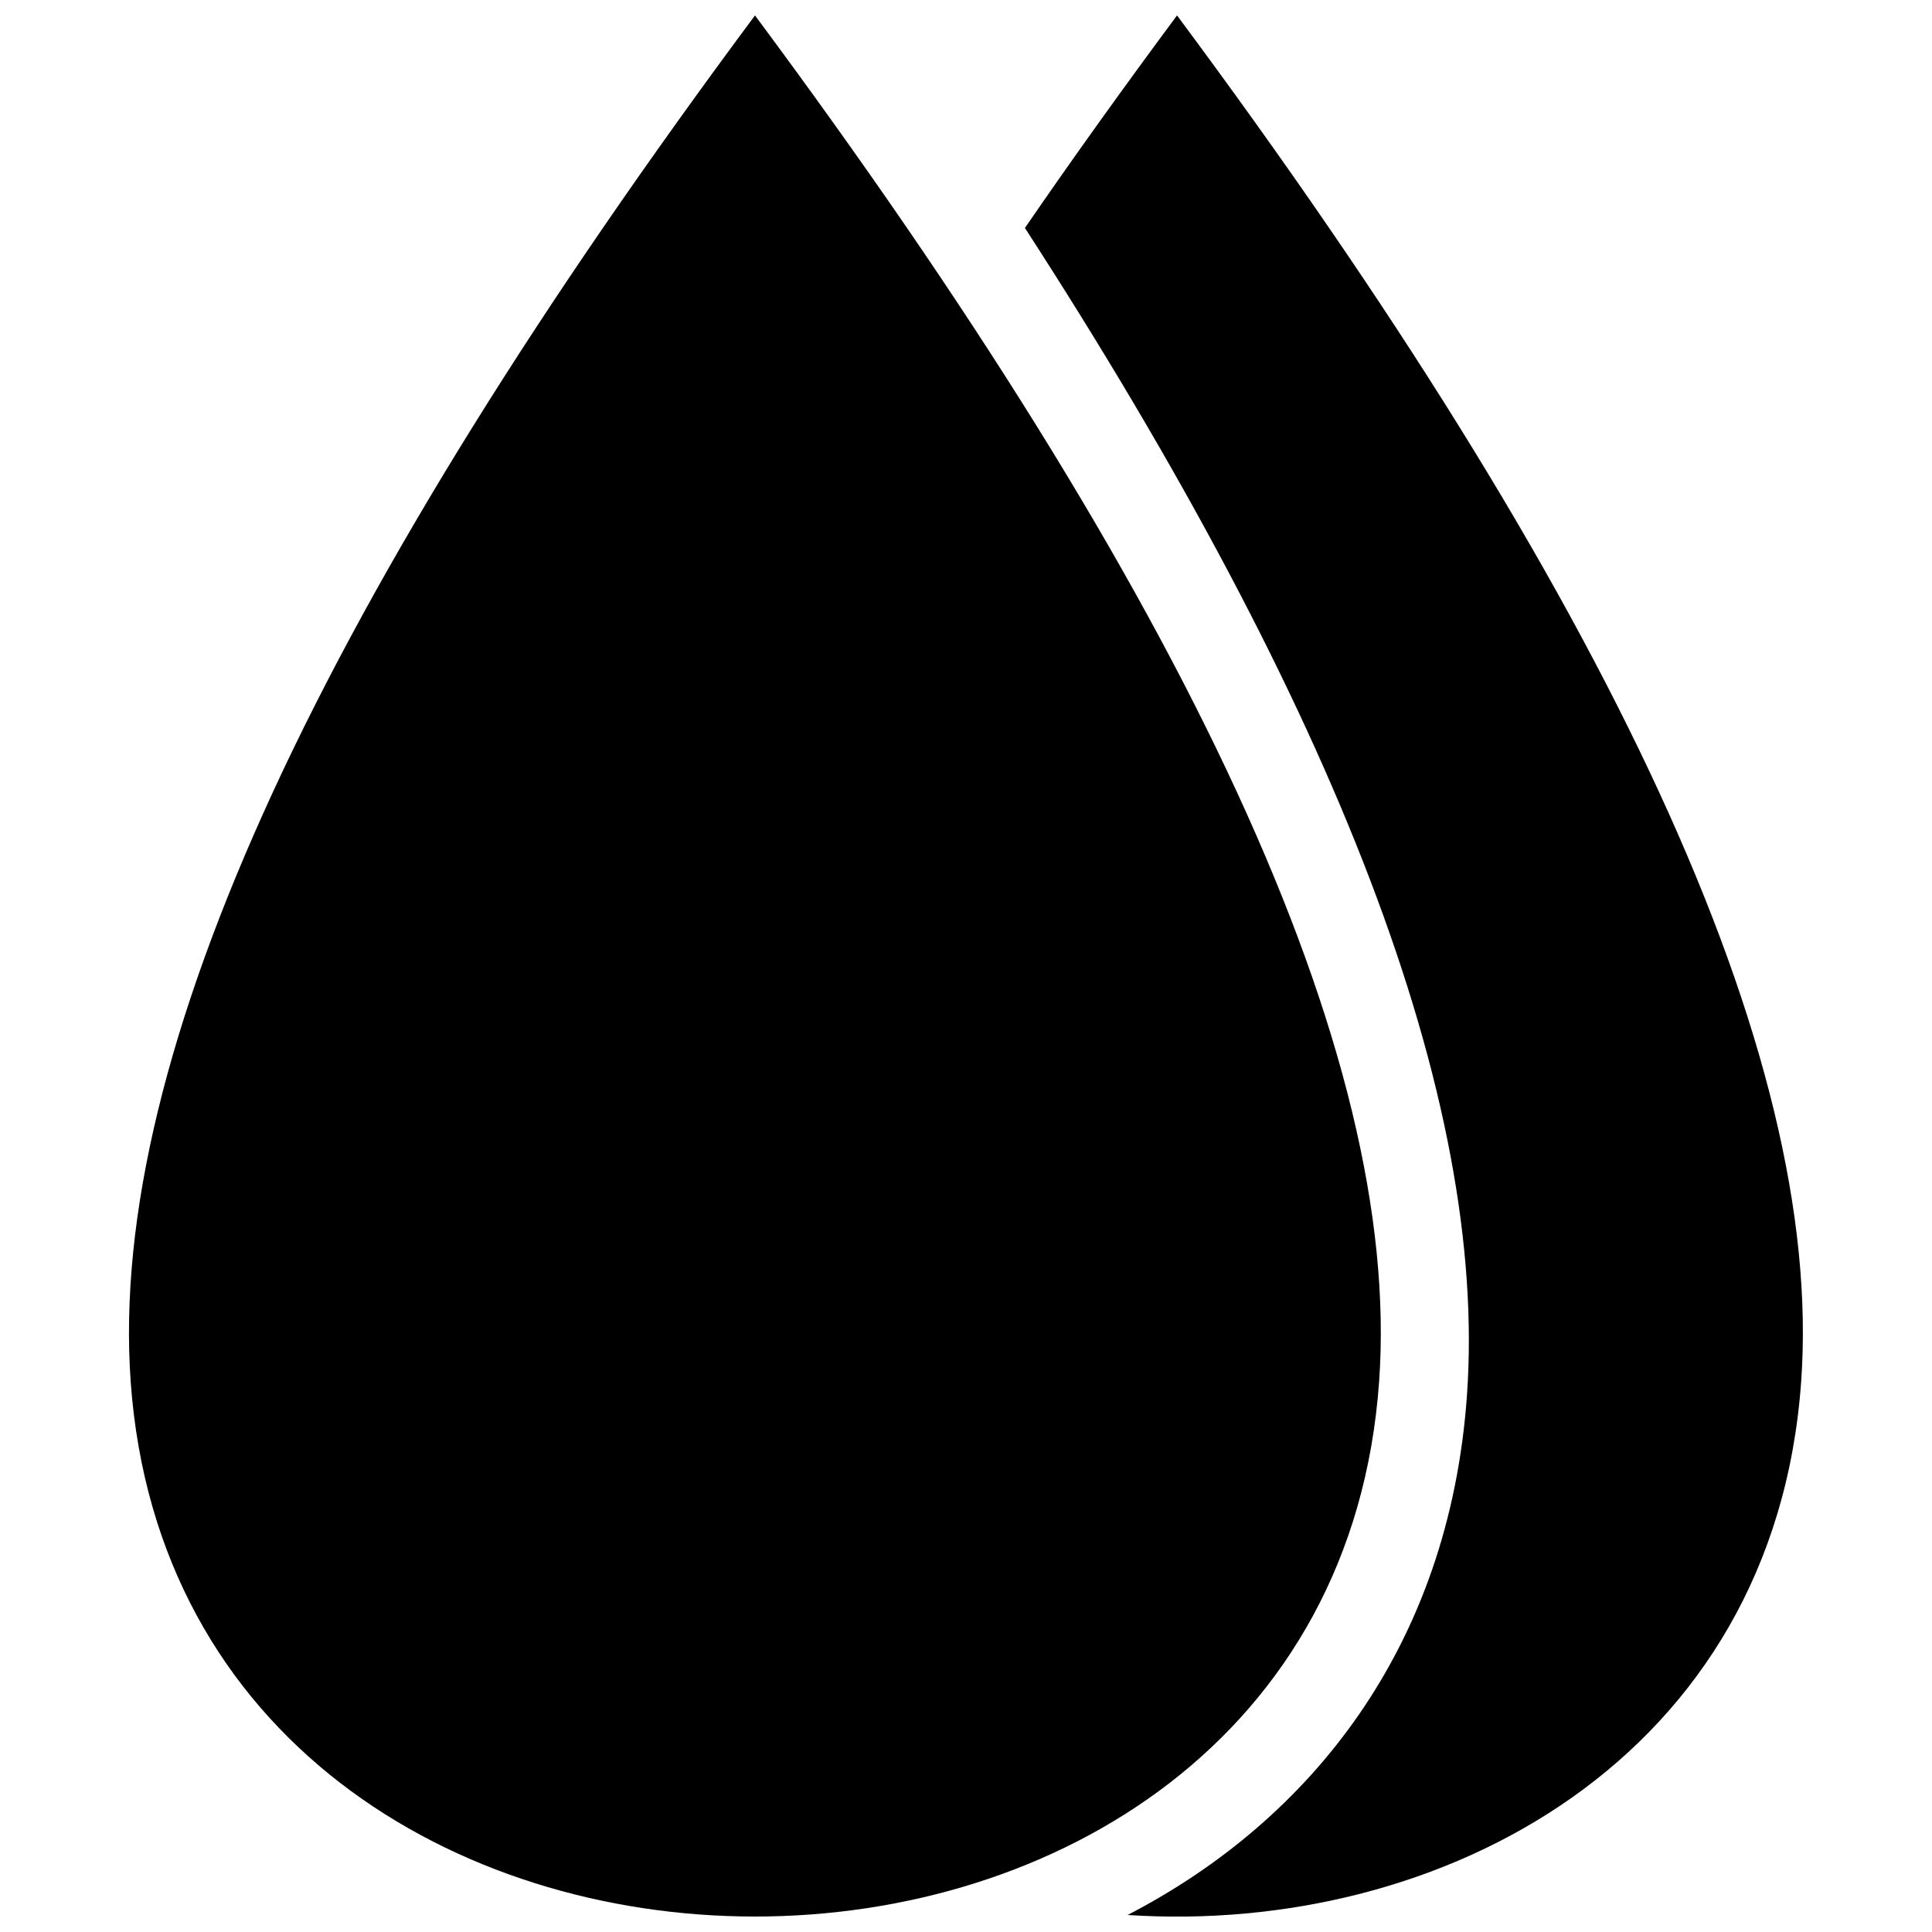 <?xml version="1.0" encoding="UTF-8"?>
<!-- Uploaded to: SVG Repo, www.svgrepo.com, Generator: SVG Repo Mixer Tools -->
<svg width="800px" height="800px" version="1.1" viewBox="144 144 512 512" xmlns="http://www.w3.org/2000/svg">
 <defs>
  <clipPath id="b">
   <path d="m178 148.09h332v503.81h-332z"/>
  </clipPath>
  <clipPath id="a">
   <path d="m415 148.09h207v503.81h-207z"/>
  </clipPath>
 </defs>
 <g>
  <g clip-path="url(#b)">
   <path d="m509.48 510.13c6.195-87.059-51.539-208.83-165.4-362.04-113.91 153.21-171.64 274.98-165.45 362.04 13.453 189.03 317.45 189.03 330.85 0z"/>
  </g>
  <g clip-path="url(#a)">
   <path d="m455.92 148.09c-14.309 19.297-27.762 38.039-40.305 56.324 82.172 126.91 122.73 230.7 117.14 309.44-4.734 66.605-41.312 112.45-89.93 137.64 83.48 5.492 171.39-41.613 178.5-141.32 6.246-87.105-51.492-208.88-165.4-362.09z"/>
  </g>
 </g>
</svg>